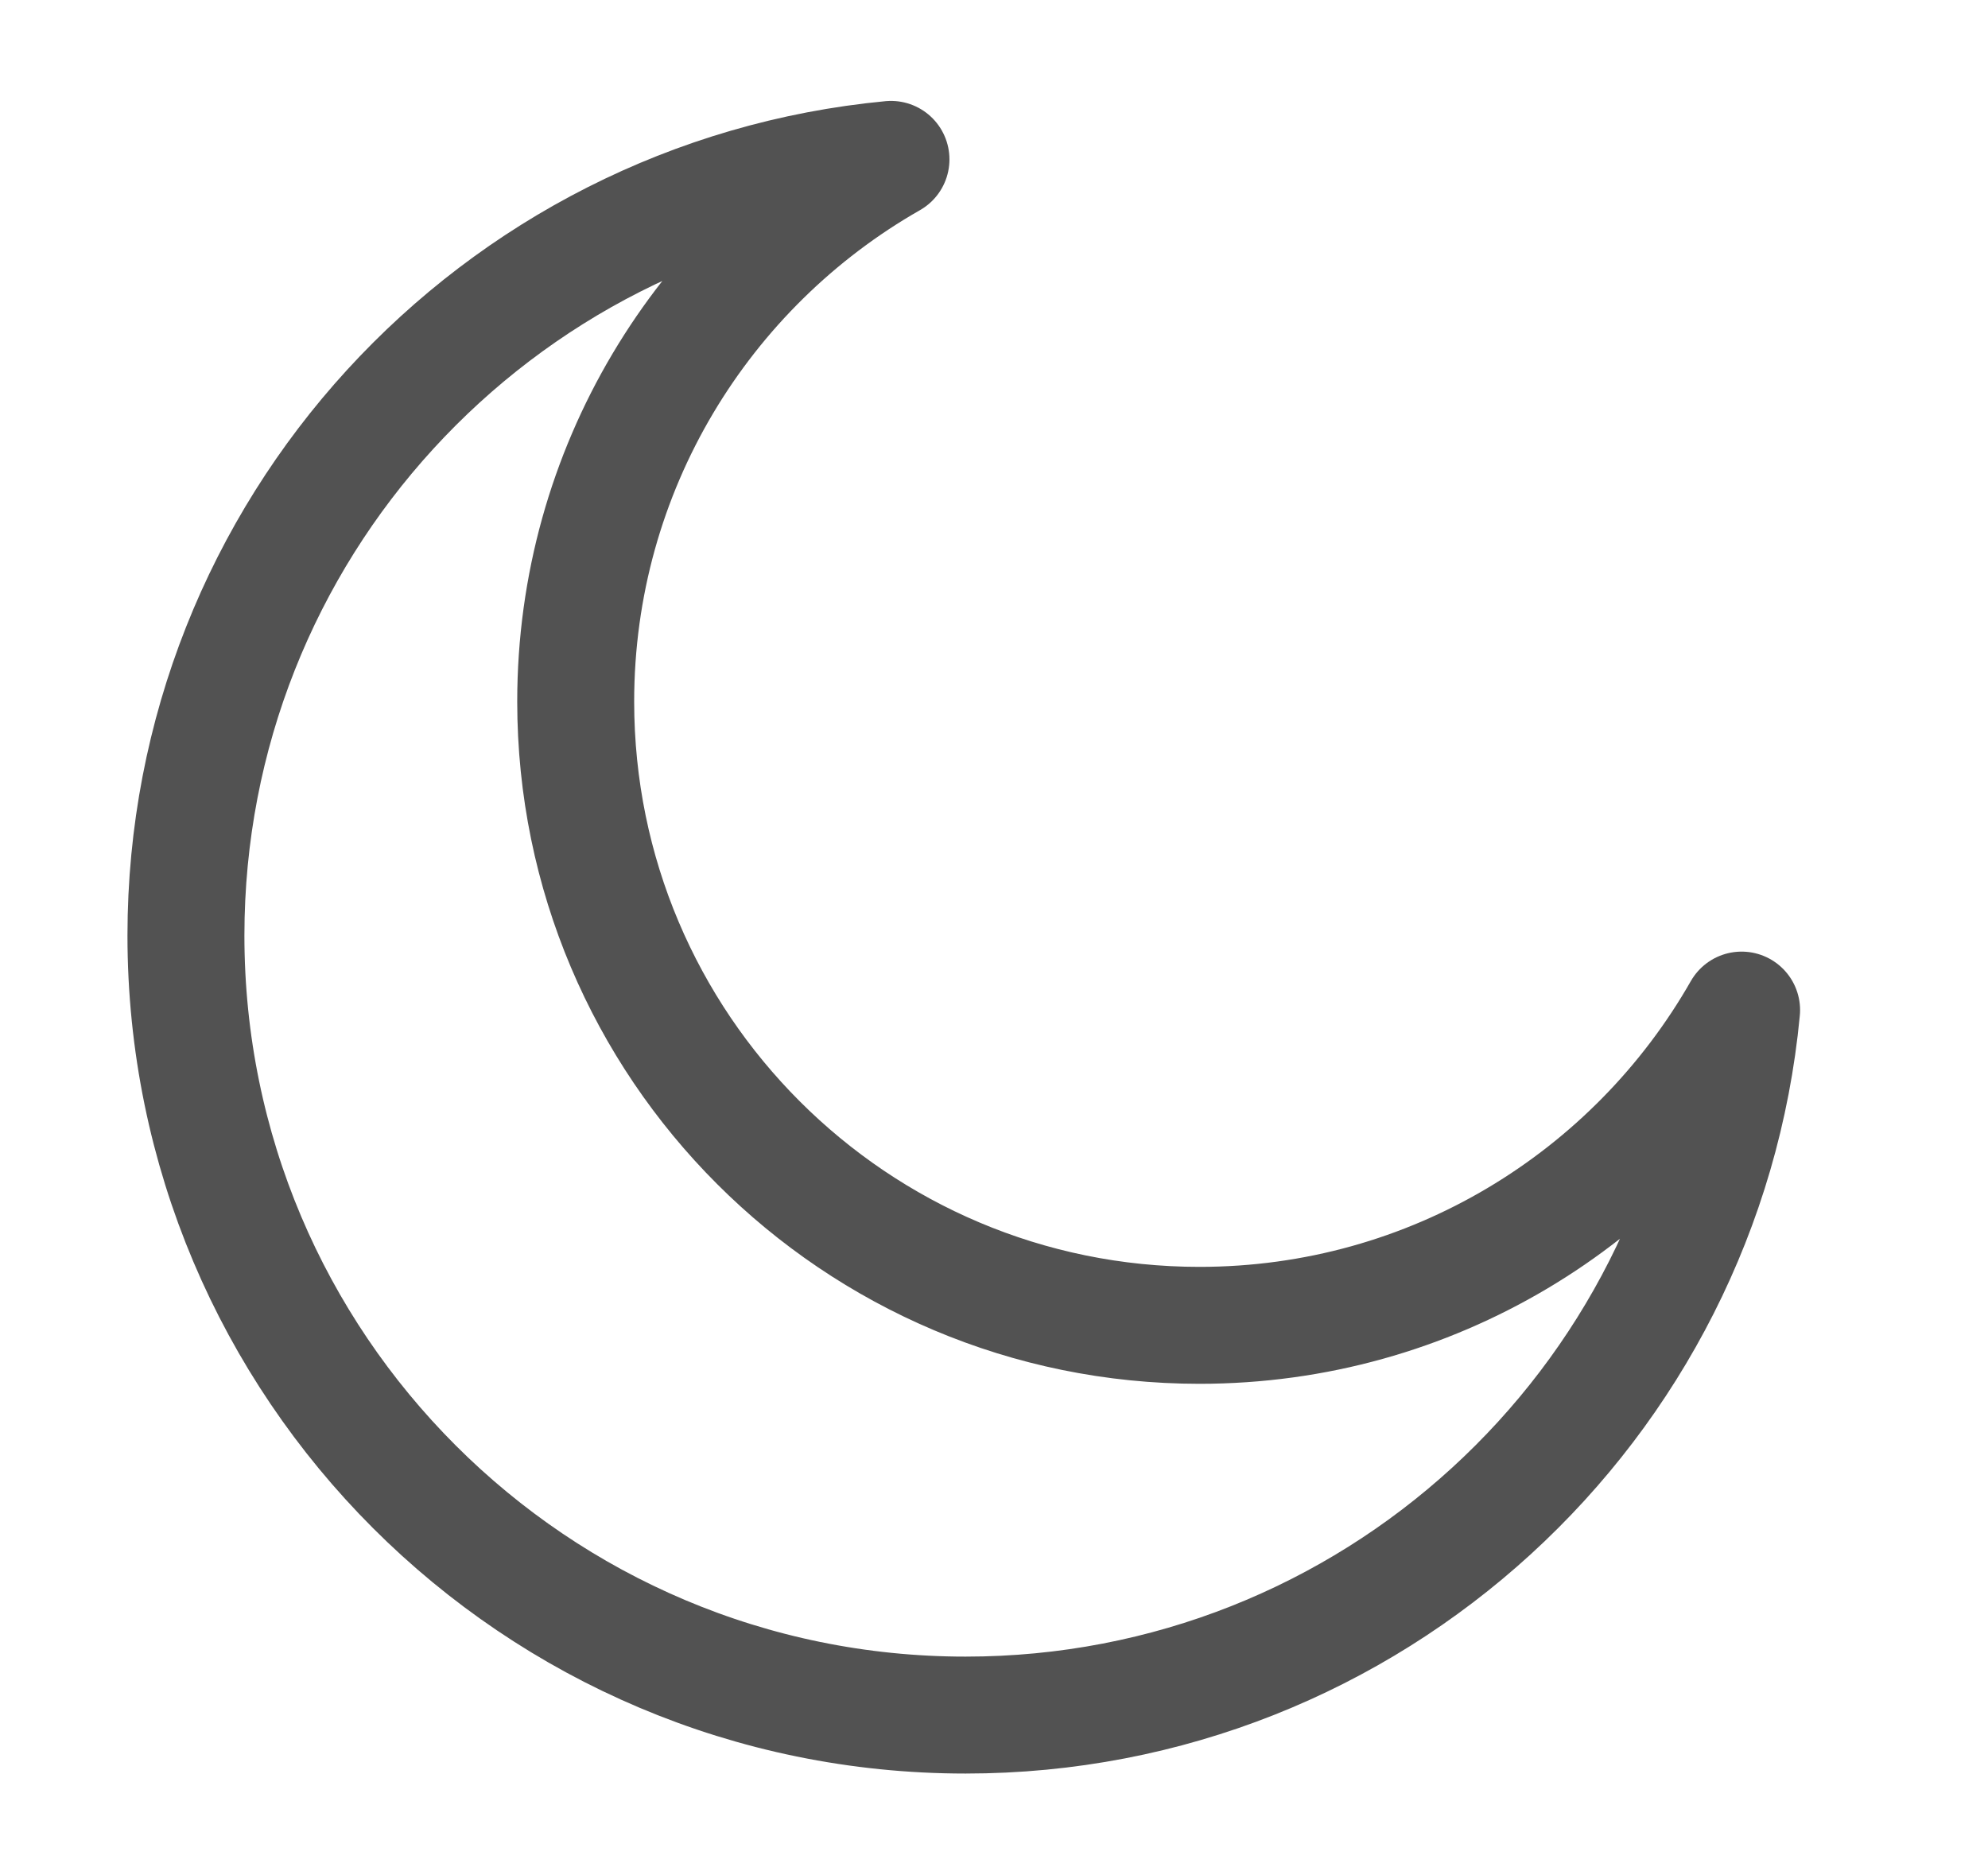 <svg width="17" height="16" viewBox="0 0 17 16" fill="none" xmlns="http://www.w3.org/2000/svg">
<path d="M14.893 8.638C13.975 10.248 12.243 11.334 10.257 11.334C7.311 11.334 4.923 8.946 4.923 6C4.923 4.014 6.009 2.281 7.619 1.363C4.236 1.684 1.59 4.533 1.59 8C1.59 11.682 4.575 14.667 8.257 14.667C11.723 14.667 14.572 12.021 14.893 8.638Z" stroke="#525252" stroke-linecap="round" stroke-linejoin="round"/>
</svg>

